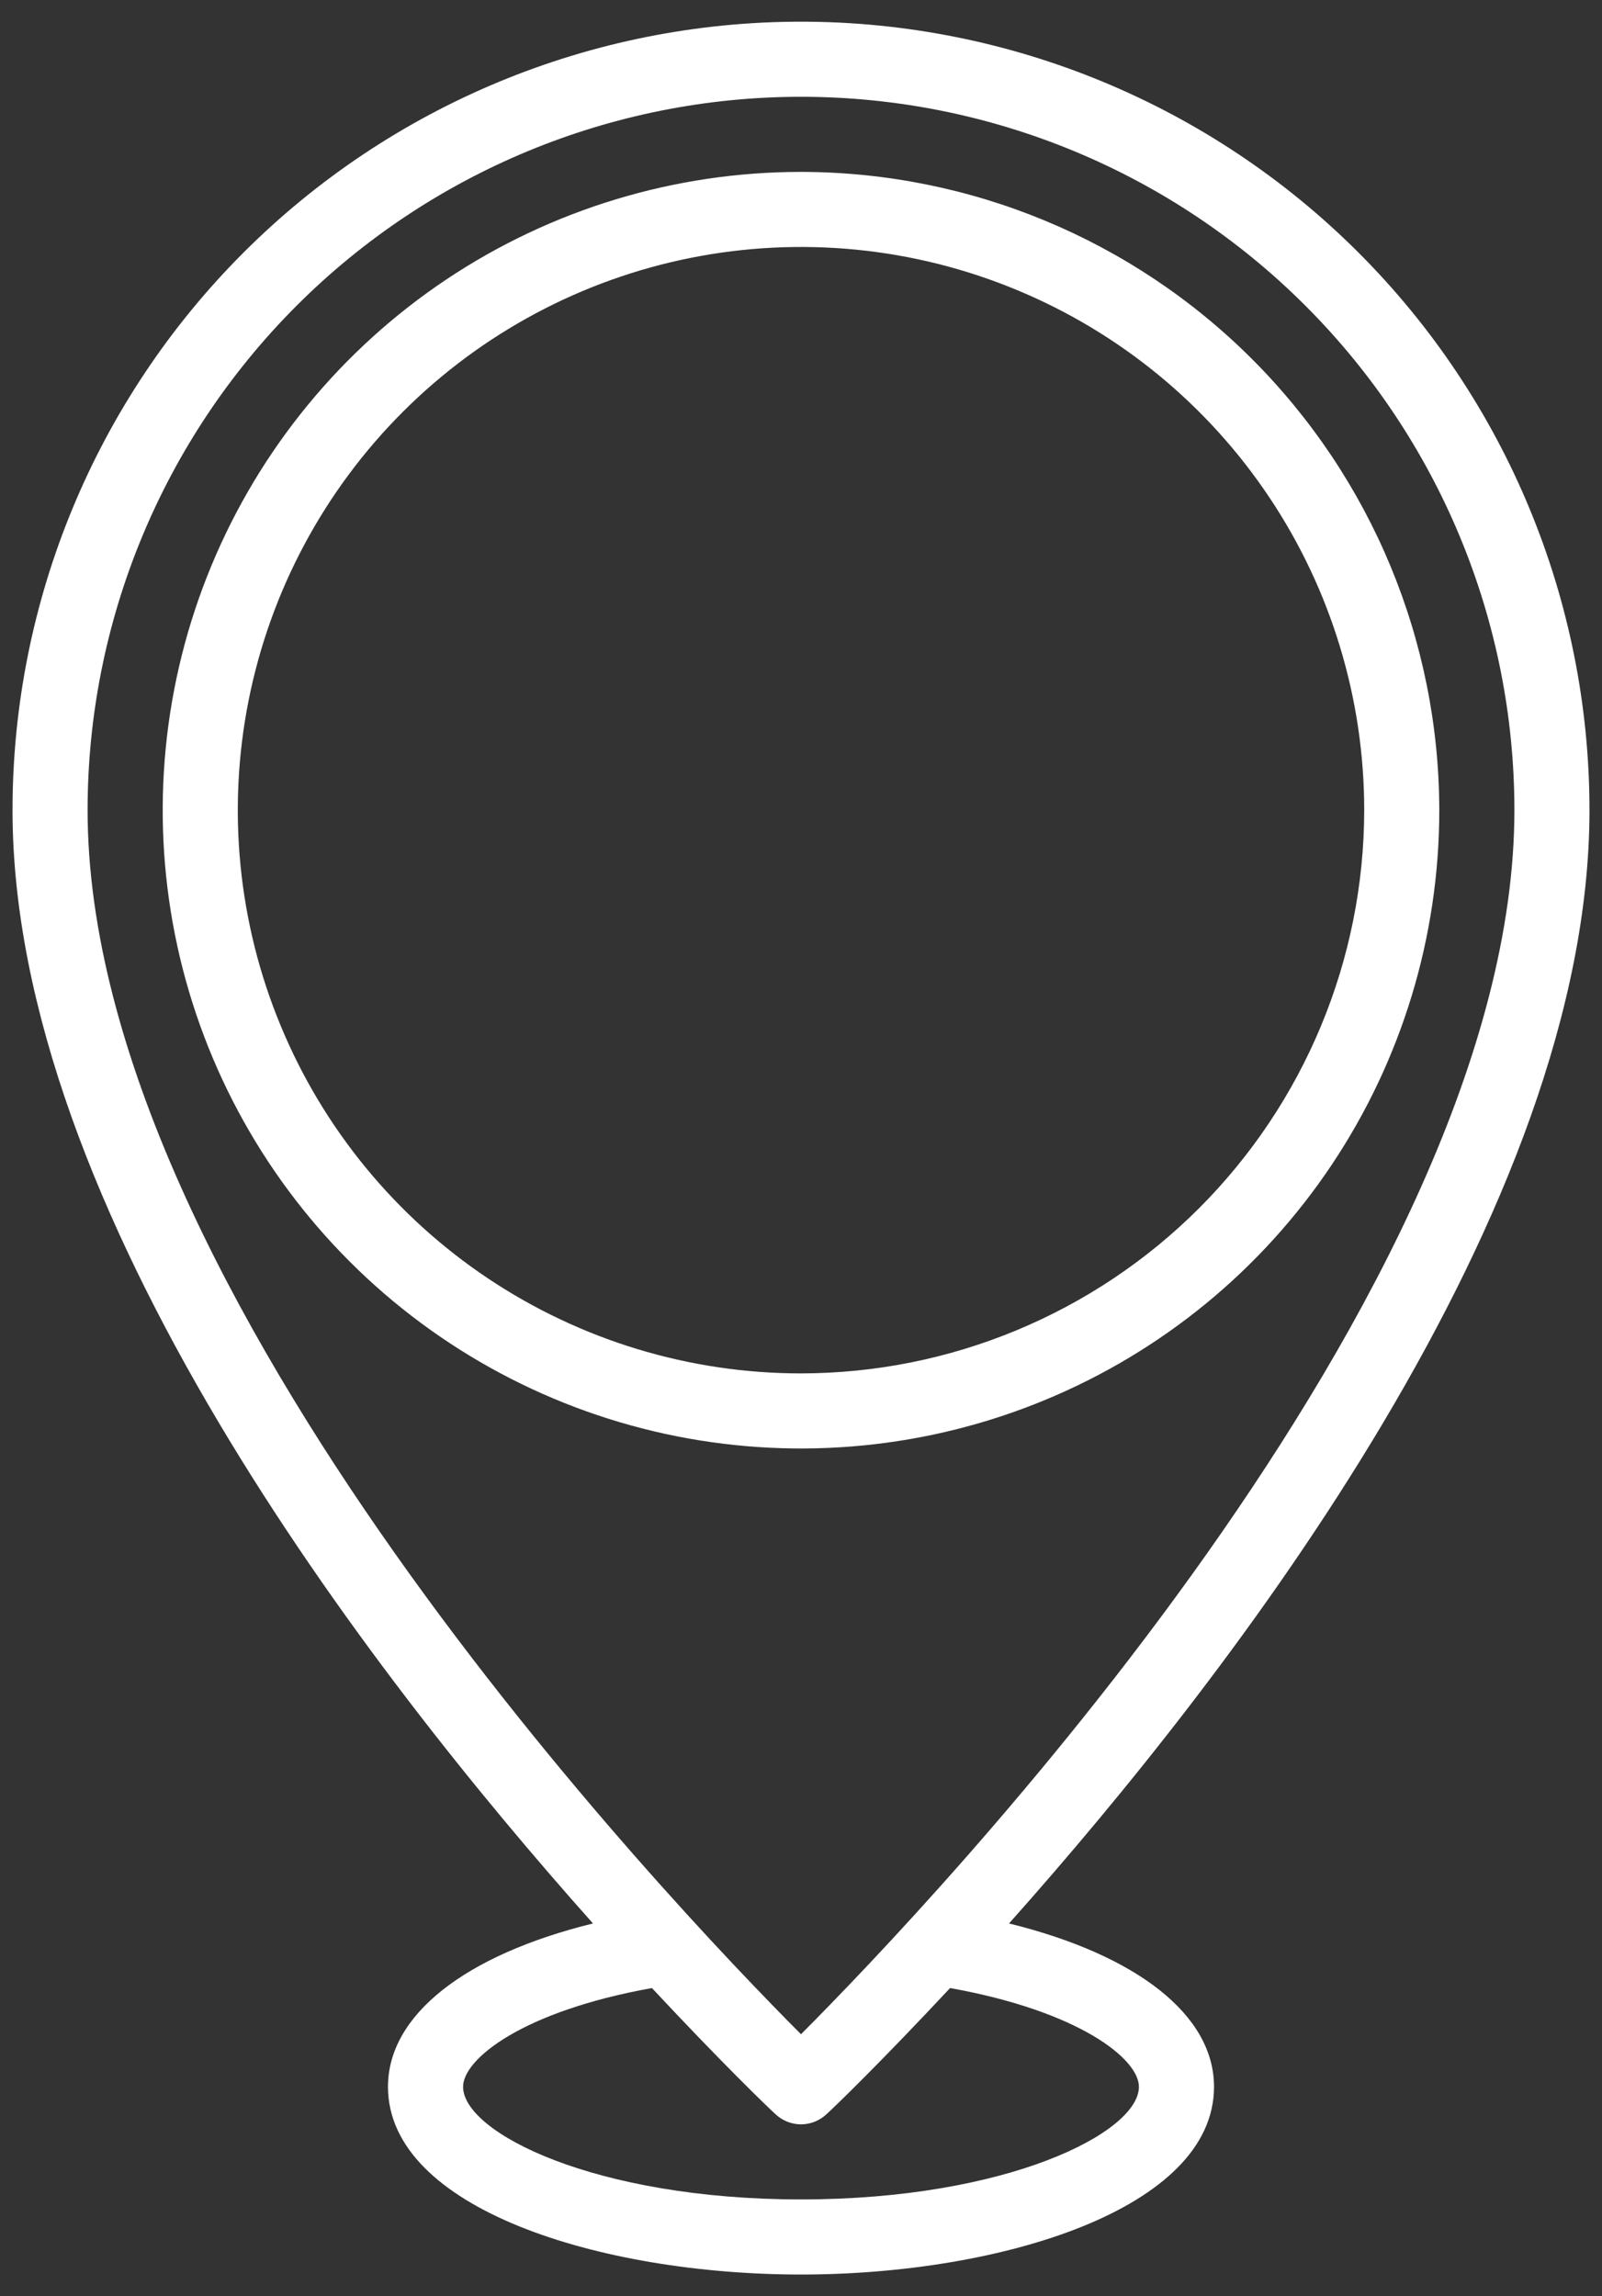 <svg width="60" height="86" viewBox="0 0 60 86" fill="none" xmlns="http://www.w3.org/2000/svg">
<rect x="0" y="0" width="60" height="86" fill="#333333" stroke="none"/>
<path d="M30 6.438C25.272 6.438 20.65 7.84 16.718 10.466C12.787 13.093 9.723 16.827 7.914 21.195C6.104 25.564 5.631 30.37 6.553 35.008C7.476 39.645 9.752 43.905 13.096 47.248C16.439 50.591 20.699 52.868 25.336 53.791C29.974 54.713 34.78 54.24 39.148 52.43C43.517 50.621 47.251 47.557 49.877 43.625C52.504 39.694 53.906 35.072 53.906 30.344C53.897 24.006 51.376 17.931 46.894 13.449C42.413 8.968 36.338 6.446 30 6.438ZM30 51.438C25.828 51.438 21.75 50.2 18.281 47.883C14.812 45.565 12.108 42.27 10.512 38.416C8.915 34.562 8.498 30.32 9.312 26.229C10.126 22.137 12.134 18.378 15.085 15.428C18.035 12.478 21.793 10.469 25.885 9.655C29.977 8.841 34.218 9.259 38.072 10.856C41.927 12.452 45.221 15.156 47.539 18.625C49.857 22.093 51.094 26.172 51.094 30.344C51.087 35.936 48.862 41.297 44.908 45.252C40.954 49.206 35.592 51.431 30 51.438Z" fill="white"/>
<path d="M37.791 72.039C46.256 62.547 59.531 45.278 59.531 30.344C59.531 22.512 56.42 15 50.882 9.462C45.344 3.924 37.832 0.812 30 0.812C22.168 0.812 14.656 3.924 9.118 9.462C3.58 15 0.469 22.512 0.469 30.344C0.469 45.278 13.744 62.547 22.209 72.039C17.414 73.22 14.531 75.47 14.531 78.156C14.531 82.727 22.505 85.188 30 85.188C37.495 85.188 45.469 82.727 45.469 78.156C45.469 75.47 42.586 73.22 37.791 72.039ZM3.281 30.344C3.281 23.258 6.096 16.462 11.107 11.451C16.118 6.44 22.914 3.625 30 3.625C37.086 3.625 43.882 6.44 48.893 11.451C53.904 16.462 56.719 23.258 56.719 30.344C56.719 48.4 34.908 71.266 30 76.188C25.092 71.266 3.281 48.4 3.281 30.344ZM30 82.375C22.28 82.375 17.344 79.872 17.344 78.156C17.344 77.116 19.566 75.33 24.417 74.458C26.962 77.186 28.748 78.916 29.03 79.169C29.29 79.421 29.638 79.563 30 79.563C30.362 79.563 30.71 79.421 30.97 79.169C31.252 78.916 33.038 77.186 35.583 74.458C40.434 75.33 42.656 77.116 42.656 78.156C42.656 79.872 37.72 82.375 30 82.375Z" fill="white"/>
</svg>
